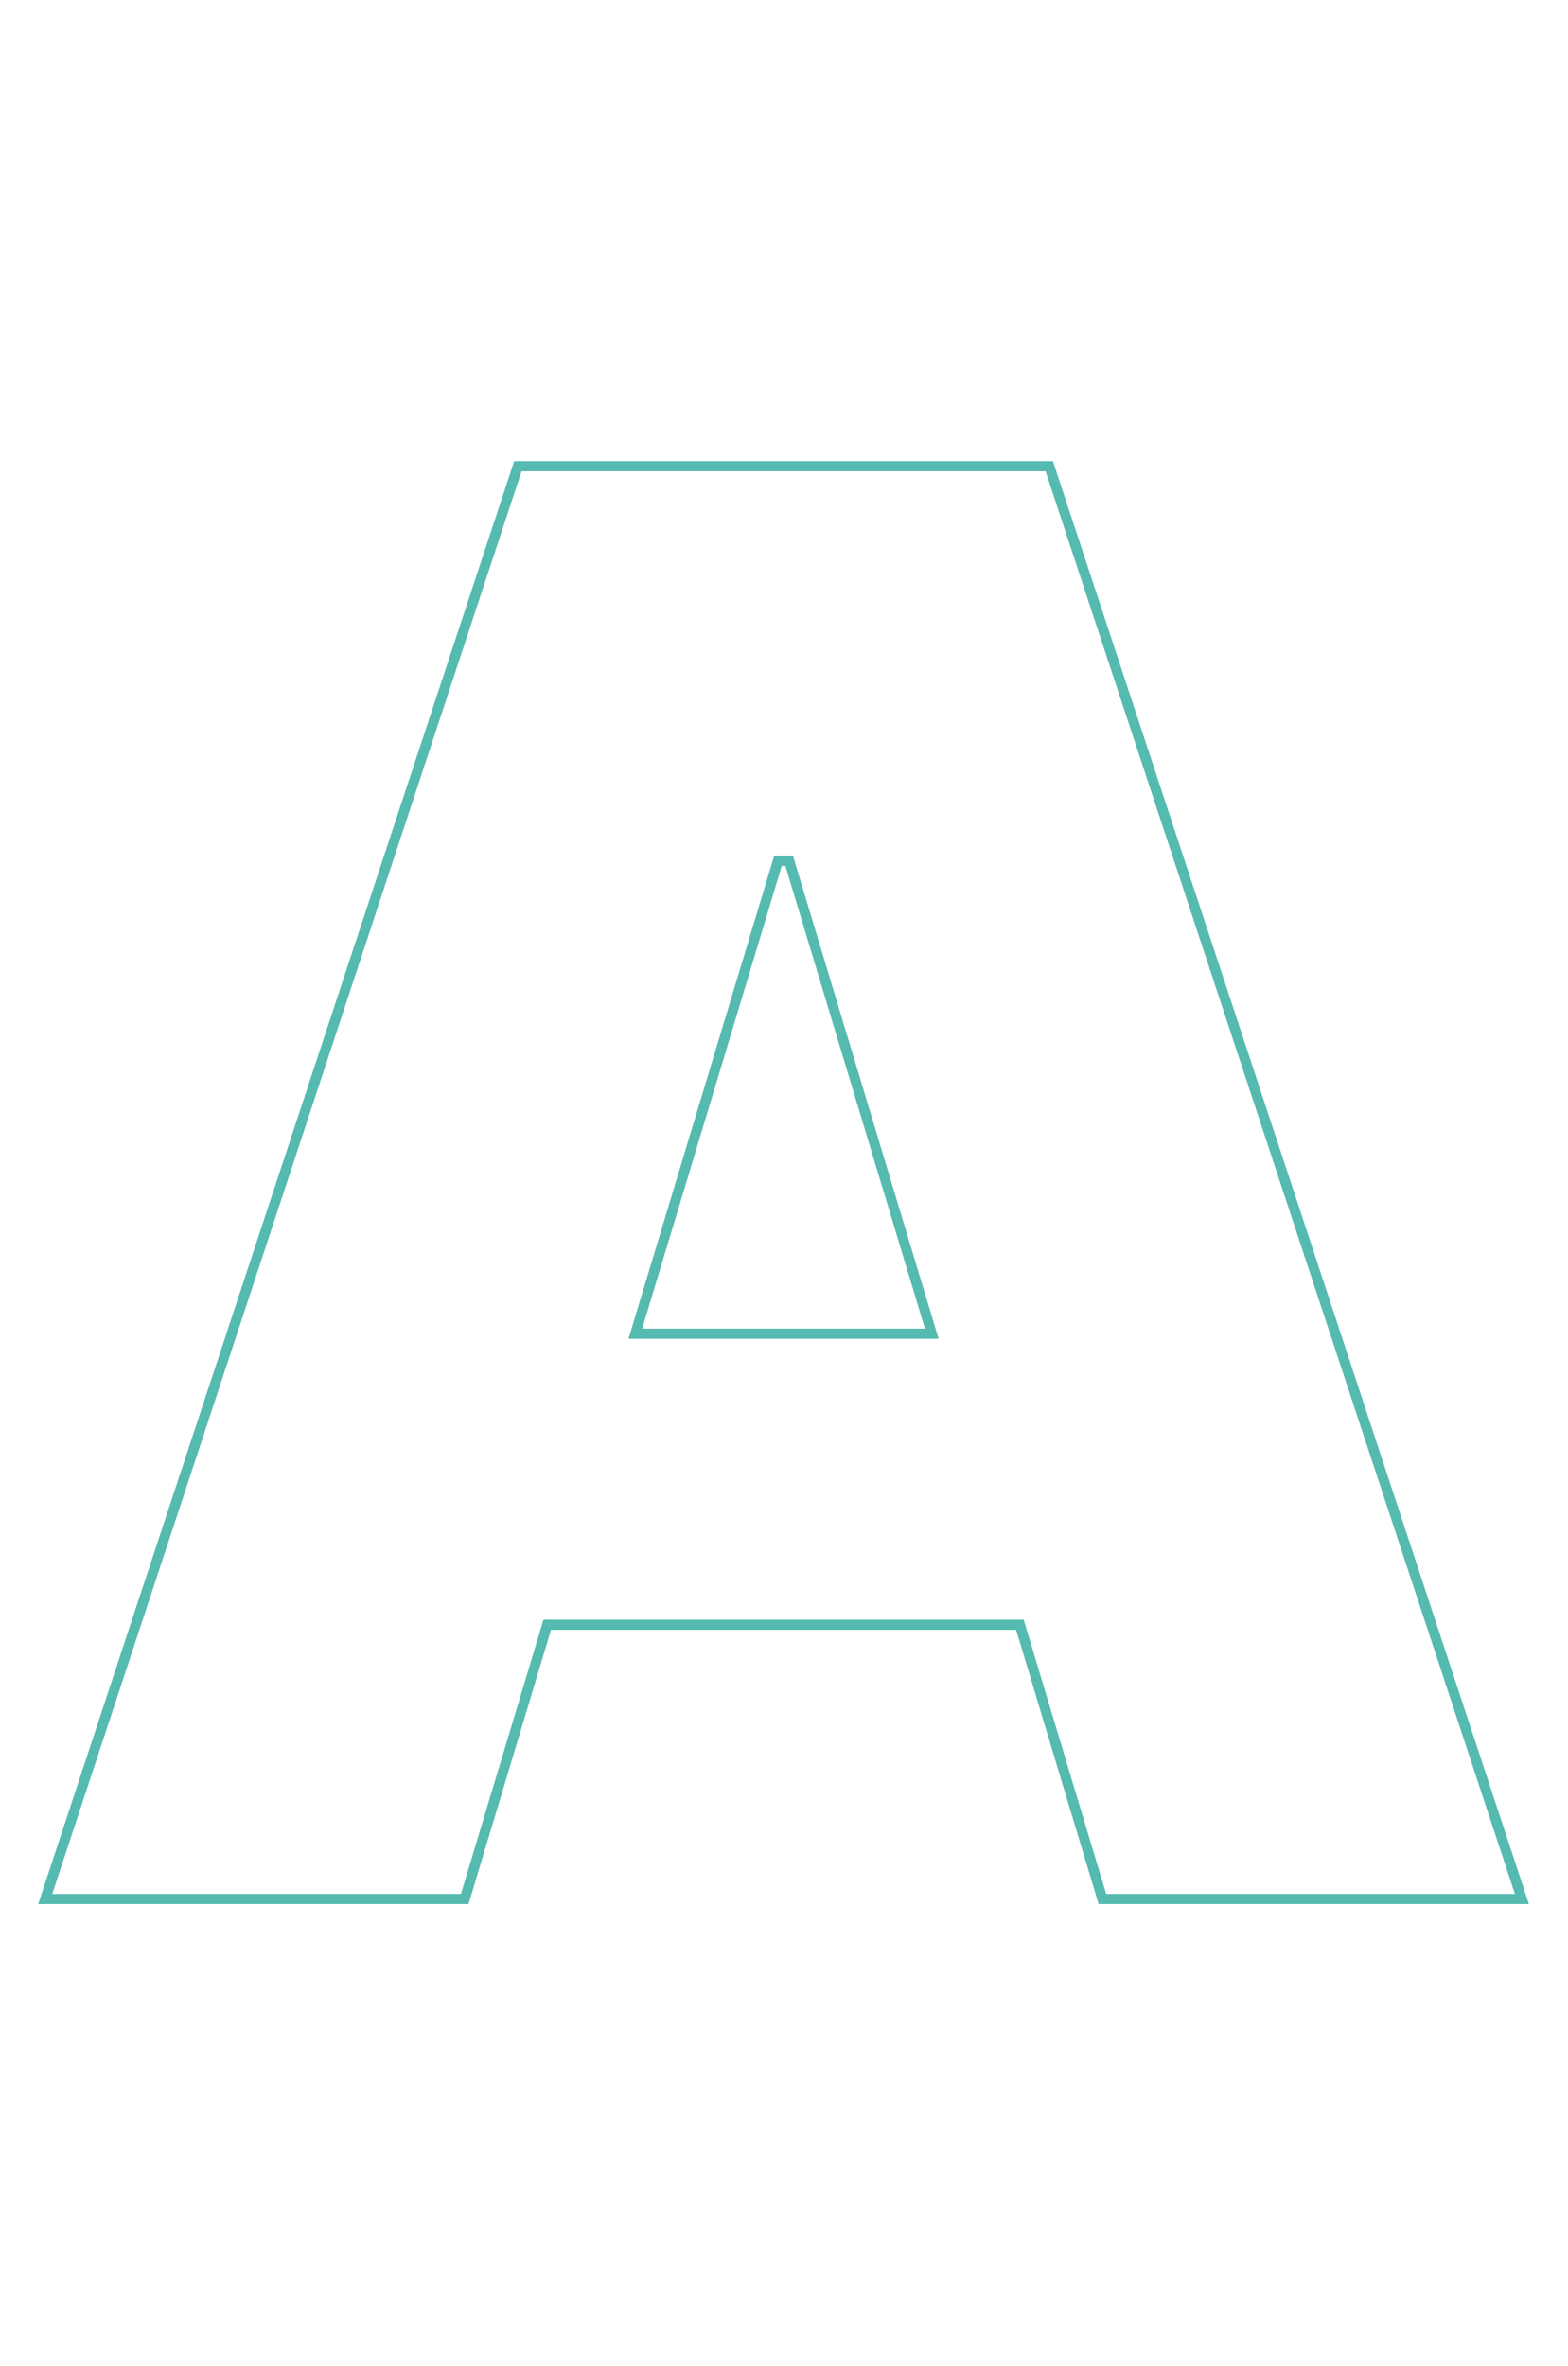 <?xml version="1.0" encoding="UTF-8"?> <svg xmlns="http://www.w3.org/2000/svg" width="309" height="466" viewBox="0 0 309 466" fill="none"> <path d="M91.584 374V375H92.328L92.542 374.288L91.584 374ZM107.843 319.989V318.989H107.1L106.885 319.7L107.843 319.989ZM200.985 319.989L201.942 319.7L201.728 318.989H200.985V319.989ZM217.243 374L216.286 374.288L216.5 375H217.243V374ZM299.914 374V375H301.297L300.864 373.687L299.914 374ZM206.772 91.818L207.721 91.505L207.495 90.818H206.772V91.818ZM102.056 91.818V90.818H101.333L101.106 91.505L102.056 91.818ZM8.914 374L7.964 373.687L7.531 375H8.914V374ZM125.204 262.67L124.246 262.382L123.857 263.67H125.204V262.67ZM153.312 169.528V168.528H152.569L152.354 169.24L153.312 169.528ZM155.516 169.528L156.474 169.24L156.259 168.528H155.516V169.528ZM183.624 262.67V263.67H184.97L184.581 262.382L183.624 262.67ZM92.542 374.288L108.8 320.277L106.885 319.7L90.627 373.712L92.542 374.288ZM107.843 320.989H200.985V318.989H107.843V320.989ZM200.027 320.277L216.286 374.288L218.201 373.712L201.942 319.7L200.027 320.277ZM217.243 375H299.914V373H217.243V375ZM300.864 373.687L207.721 91.505L205.822 92.132L298.964 374.313L300.864 373.687ZM206.772 90.818H102.056V92.818H206.772V90.818ZM101.106 91.505L7.964 373.687L9.863 374.313L103.006 92.132L101.106 91.505ZM8.914 375H91.584V373H8.914V375ZM126.161 262.959L154.269 169.817L152.354 169.24L124.246 262.382L126.161 262.959ZM153.312 170.528H155.516V168.528H153.312V170.528ZM154.559 169.817L182.667 262.959L184.581 262.382L156.474 169.24L154.559 169.817ZM183.624 261.67H125.204V263.67H183.624V261.67Z" fill="#55BAAF"></path> </svg> 
